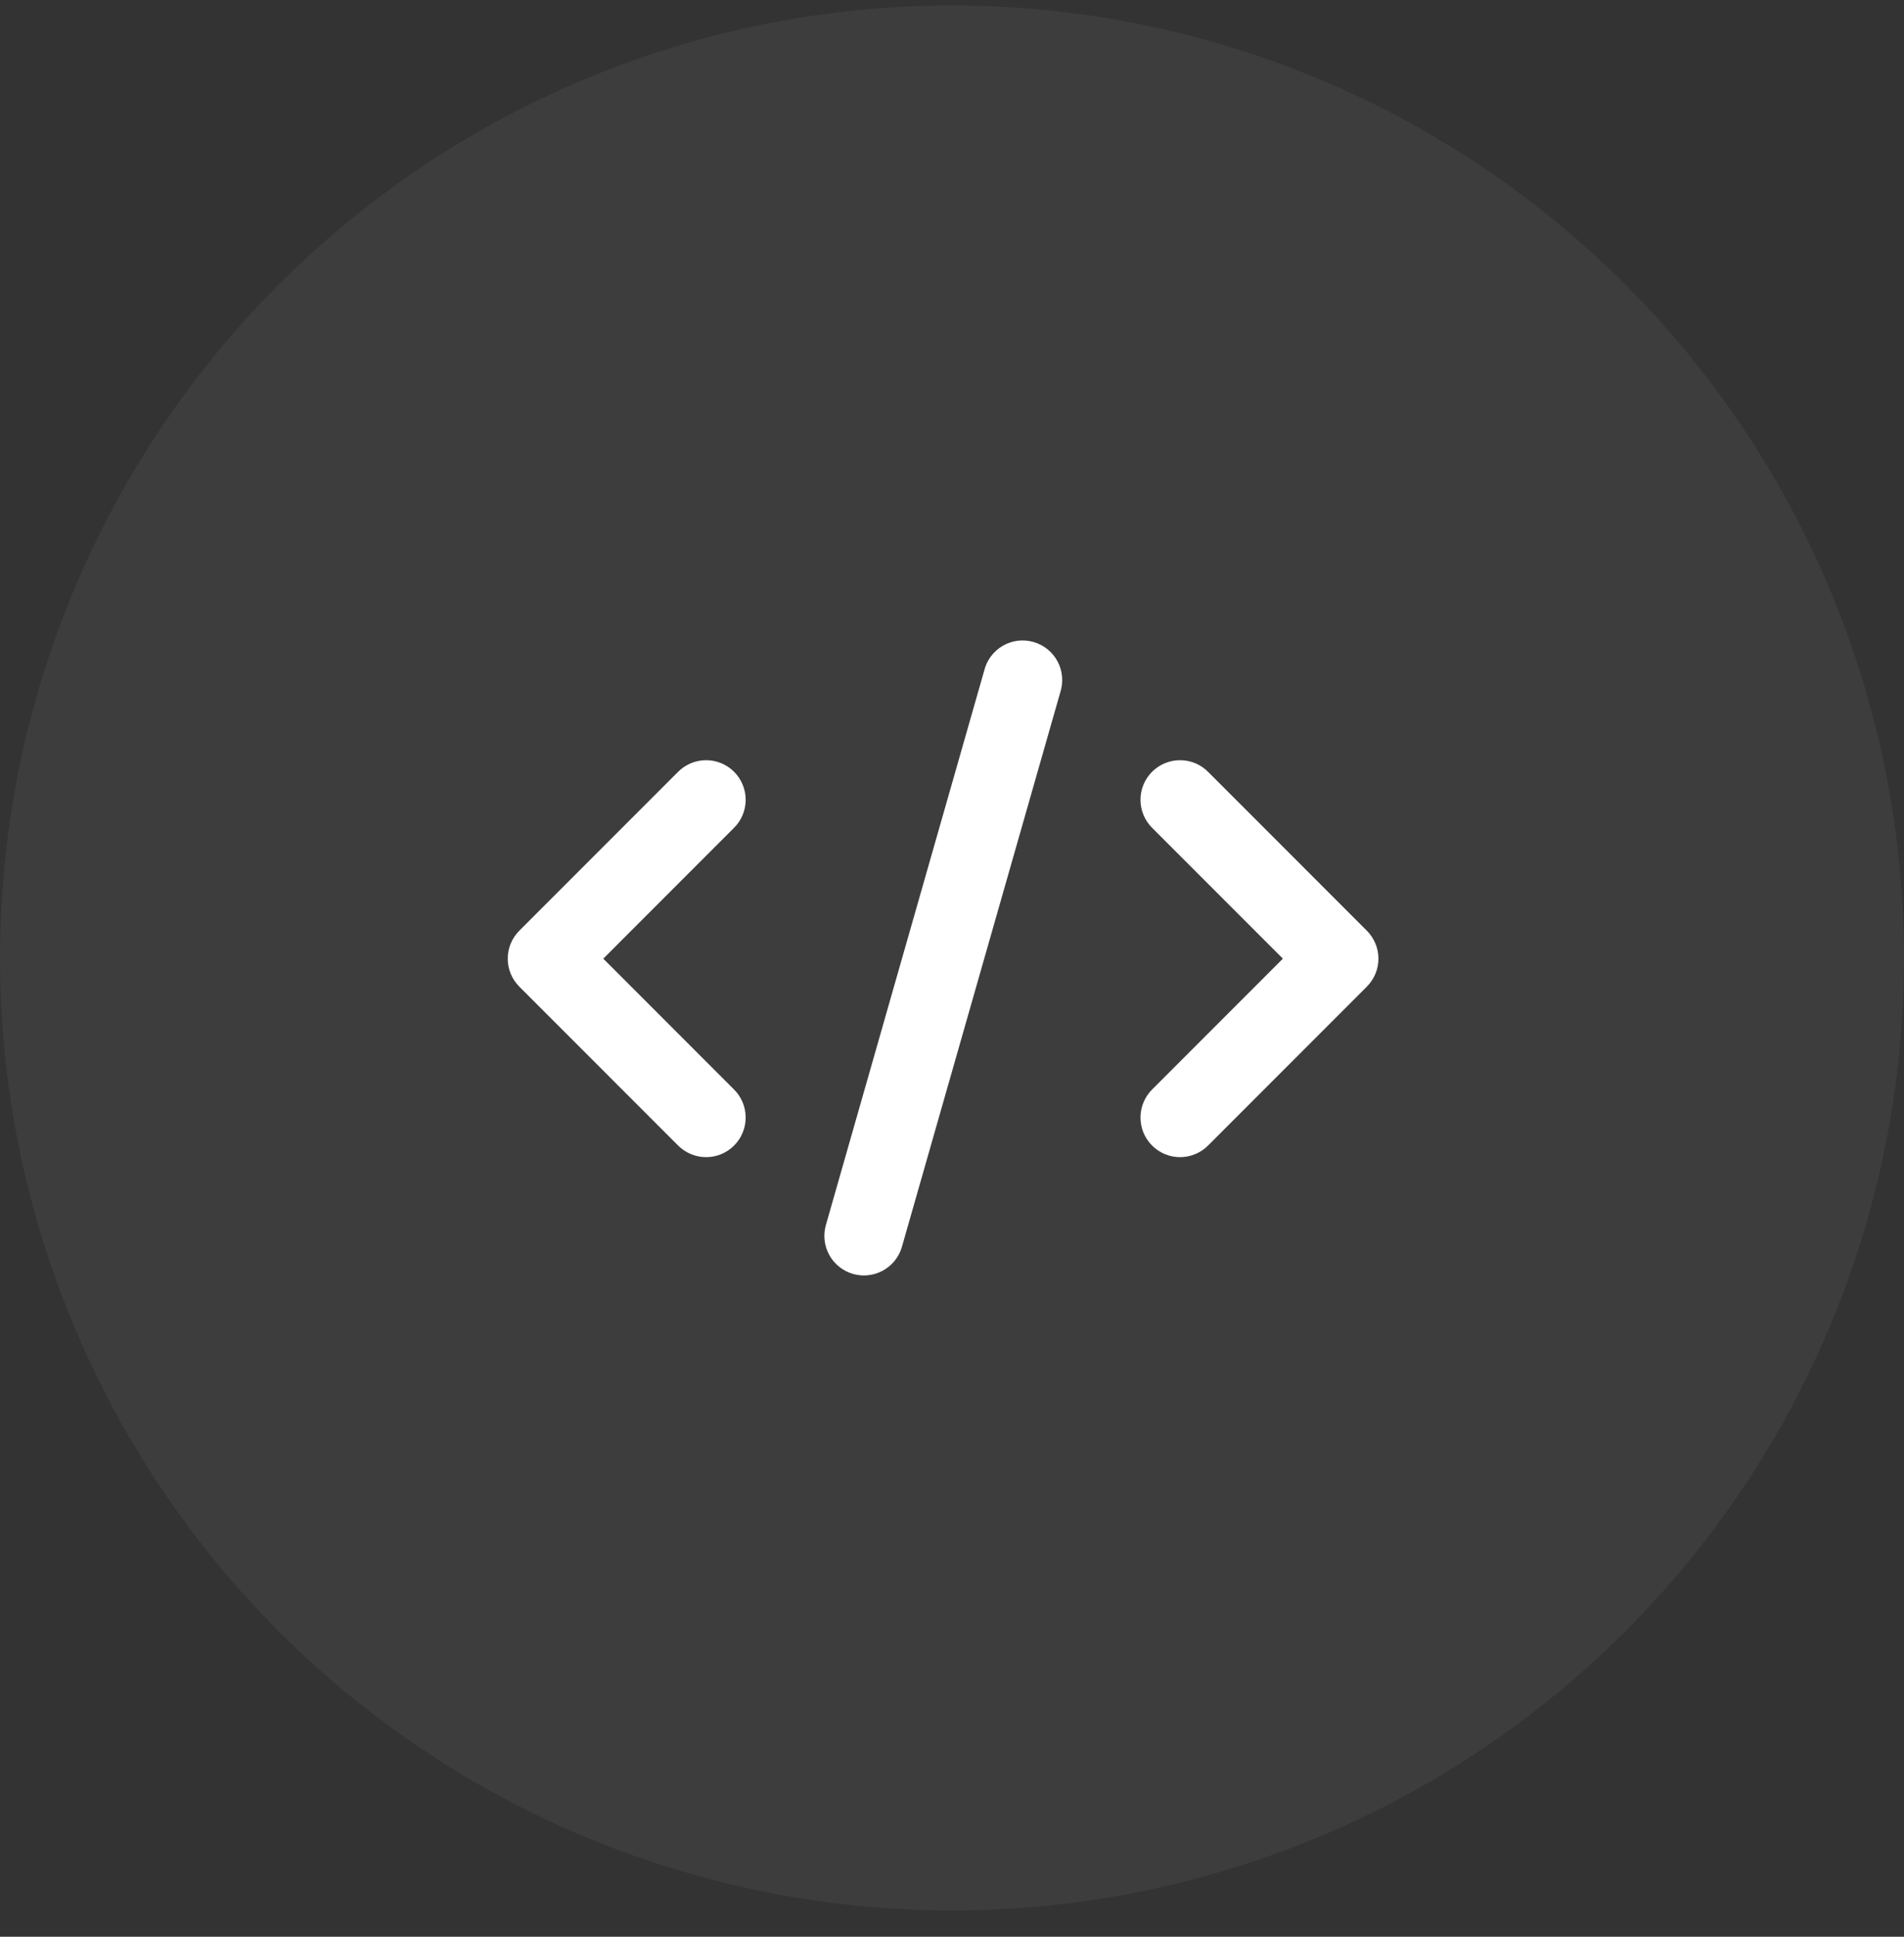 <svg width="60" height="61" viewBox="0 0 60 61" fill="none" xmlns="http://www.w3.org/2000/svg">
<rect x="0" y="0" width="60" height="61" fill="#333333" stroke="none"/>
<circle cx="30" cy="30.172" r="30" fill="white" fill-opacity="0.05"/>
<path d="M16.365 31.076L21.354 36.065C21.469 36.184 21.607 36.279 21.759 36.344C21.911 36.41 22.075 36.444 22.24 36.446C22.406 36.447 22.57 36.416 22.723 36.353C22.877 36.29 23.016 36.197 23.133 36.08C23.25 35.963 23.343 35.824 23.405 35.671C23.468 35.517 23.5 35.353 23.498 35.188C23.497 35.022 23.462 34.858 23.397 34.706C23.332 34.554 23.237 34.416 23.117 34.301L19.011 30.194L23.117 26.087C23.237 25.972 23.332 25.835 23.397 25.683C23.462 25.53 23.497 25.367 23.498 25.201C23.5 25.035 23.468 24.871 23.405 24.718C23.343 24.565 23.25 24.425 23.133 24.308C23.016 24.191 22.877 24.099 22.723 24.036C22.57 23.973 22.406 23.942 22.24 23.943C22.075 23.945 21.911 23.979 21.759 24.044C21.607 24.11 21.469 24.205 21.354 24.324L16.365 29.313C16.131 29.547 16 29.864 16 30.194C16 30.525 16.131 30.842 16.365 31.076ZM38.084 24.324C37.969 24.205 37.831 24.11 37.679 24.044C37.527 23.979 37.363 23.945 37.197 23.943C37.032 23.942 36.868 23.973 36.714 24.036C36.561 24.099 36.422 24.191 36.305 24.308C36.188 24.425 36.095 24.565 36.032 24.718C35.97 24.871 35.938 25.035 35.94 25.201C35.941 25.367 35.975 25.53 36.041 25.683C36.106 25.835 36.201 25.972 36.32 26.087L40.427 30.194L36.32 34.301C36.201 34.416 36.106 34.554 36.041 34.706C35.975 34.858 35.941 35.022 35.94 35.188C35.938 35.353 35.97 35.517 36.032 35.671C36.095 35.824 36.188 35.963 36.305 36.08C36.422 36.197 36.561 36.29 36.714 36.353C36.868 36.416 37.032 36.447 37.197 36.446C37.363 36.444 37.527 36.41 37.679 36.344C37.831 36.279 37.969 36.184 38.084 36.065L43.072 31.076C43.306 30.842 43.438 30.525 43.438 30.194C43.438 29.864 43.306 29.547 43.072 29.313L38.084 24.324ZM31.015 21.122L26.026 38.583C25.935 38.901 25.974 39.242 26.135 39.531C26.295 39.82 26.564 40.033 26.881 40.124C26.993 40.155 27.108 40.171 27.224 40.172C27.495 40.172 27.759 40.083 27.975 39.92C28.192 39.756 28.349 39.527 28.423 39.266L33.412 21.806C33.464 21.646 33.483 21.478 33.468 21.311C33.454 21.144 33.406 20.981 33.327 20.833C33.248 20.685 33.141 20.555 33.01 20.449C32.88 20.344 32.729 20.266 32.568 20.22C32.407 20.174 32.238 20.161 32.071 20.181C31.905 20.202 31.744 20.256 31.599 20.341C31.454 20.425 31.328 20.538 31.227 20.672C31.127 20.806 31.055 20.959 31.015 21.122Z" fill="white"/>
</svg>
